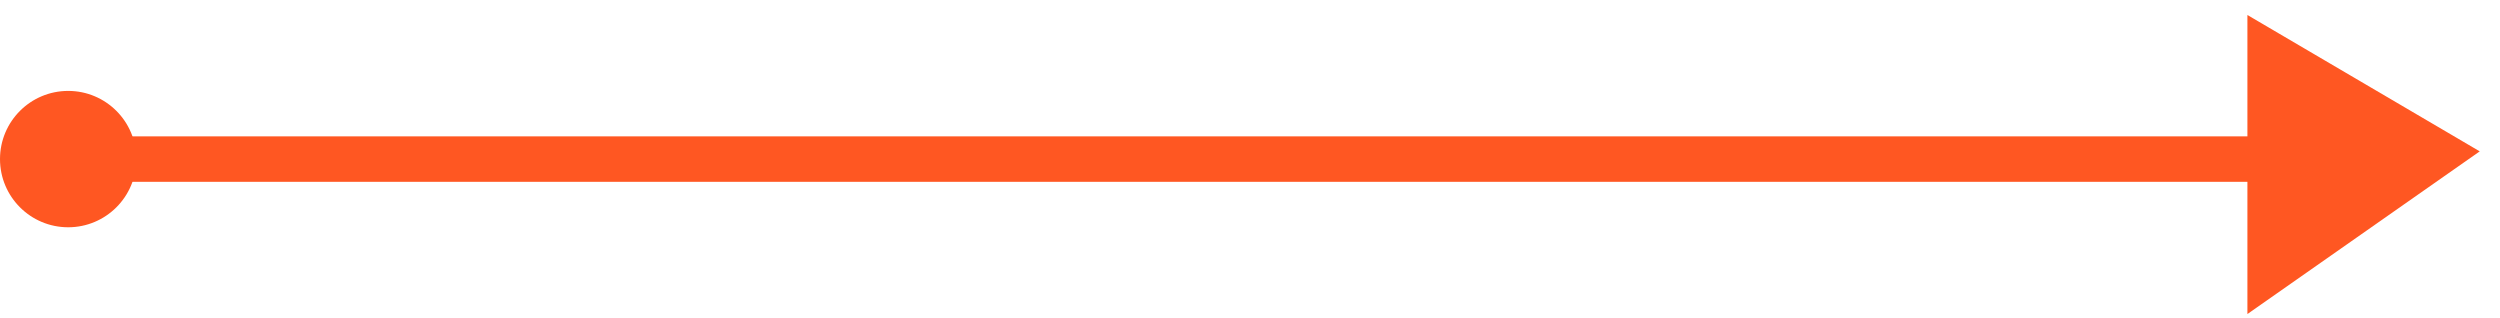 <svg width="55" height="7" viewBox="0 0 55 7" fill="none" xmlns="http://www.w3.org/2000/svg">
<path d="M1 4H51V3H1V4Z" fill="#FF5722"/>
<circle cx="1.5" cy="3.5" r="1.5" fill="#FF5722"/>
<path d="M49.443 0.33L54.554 3.33L49.443 6.909L49.443 0.33Z" fill="#FF5722"/>
</svg>
